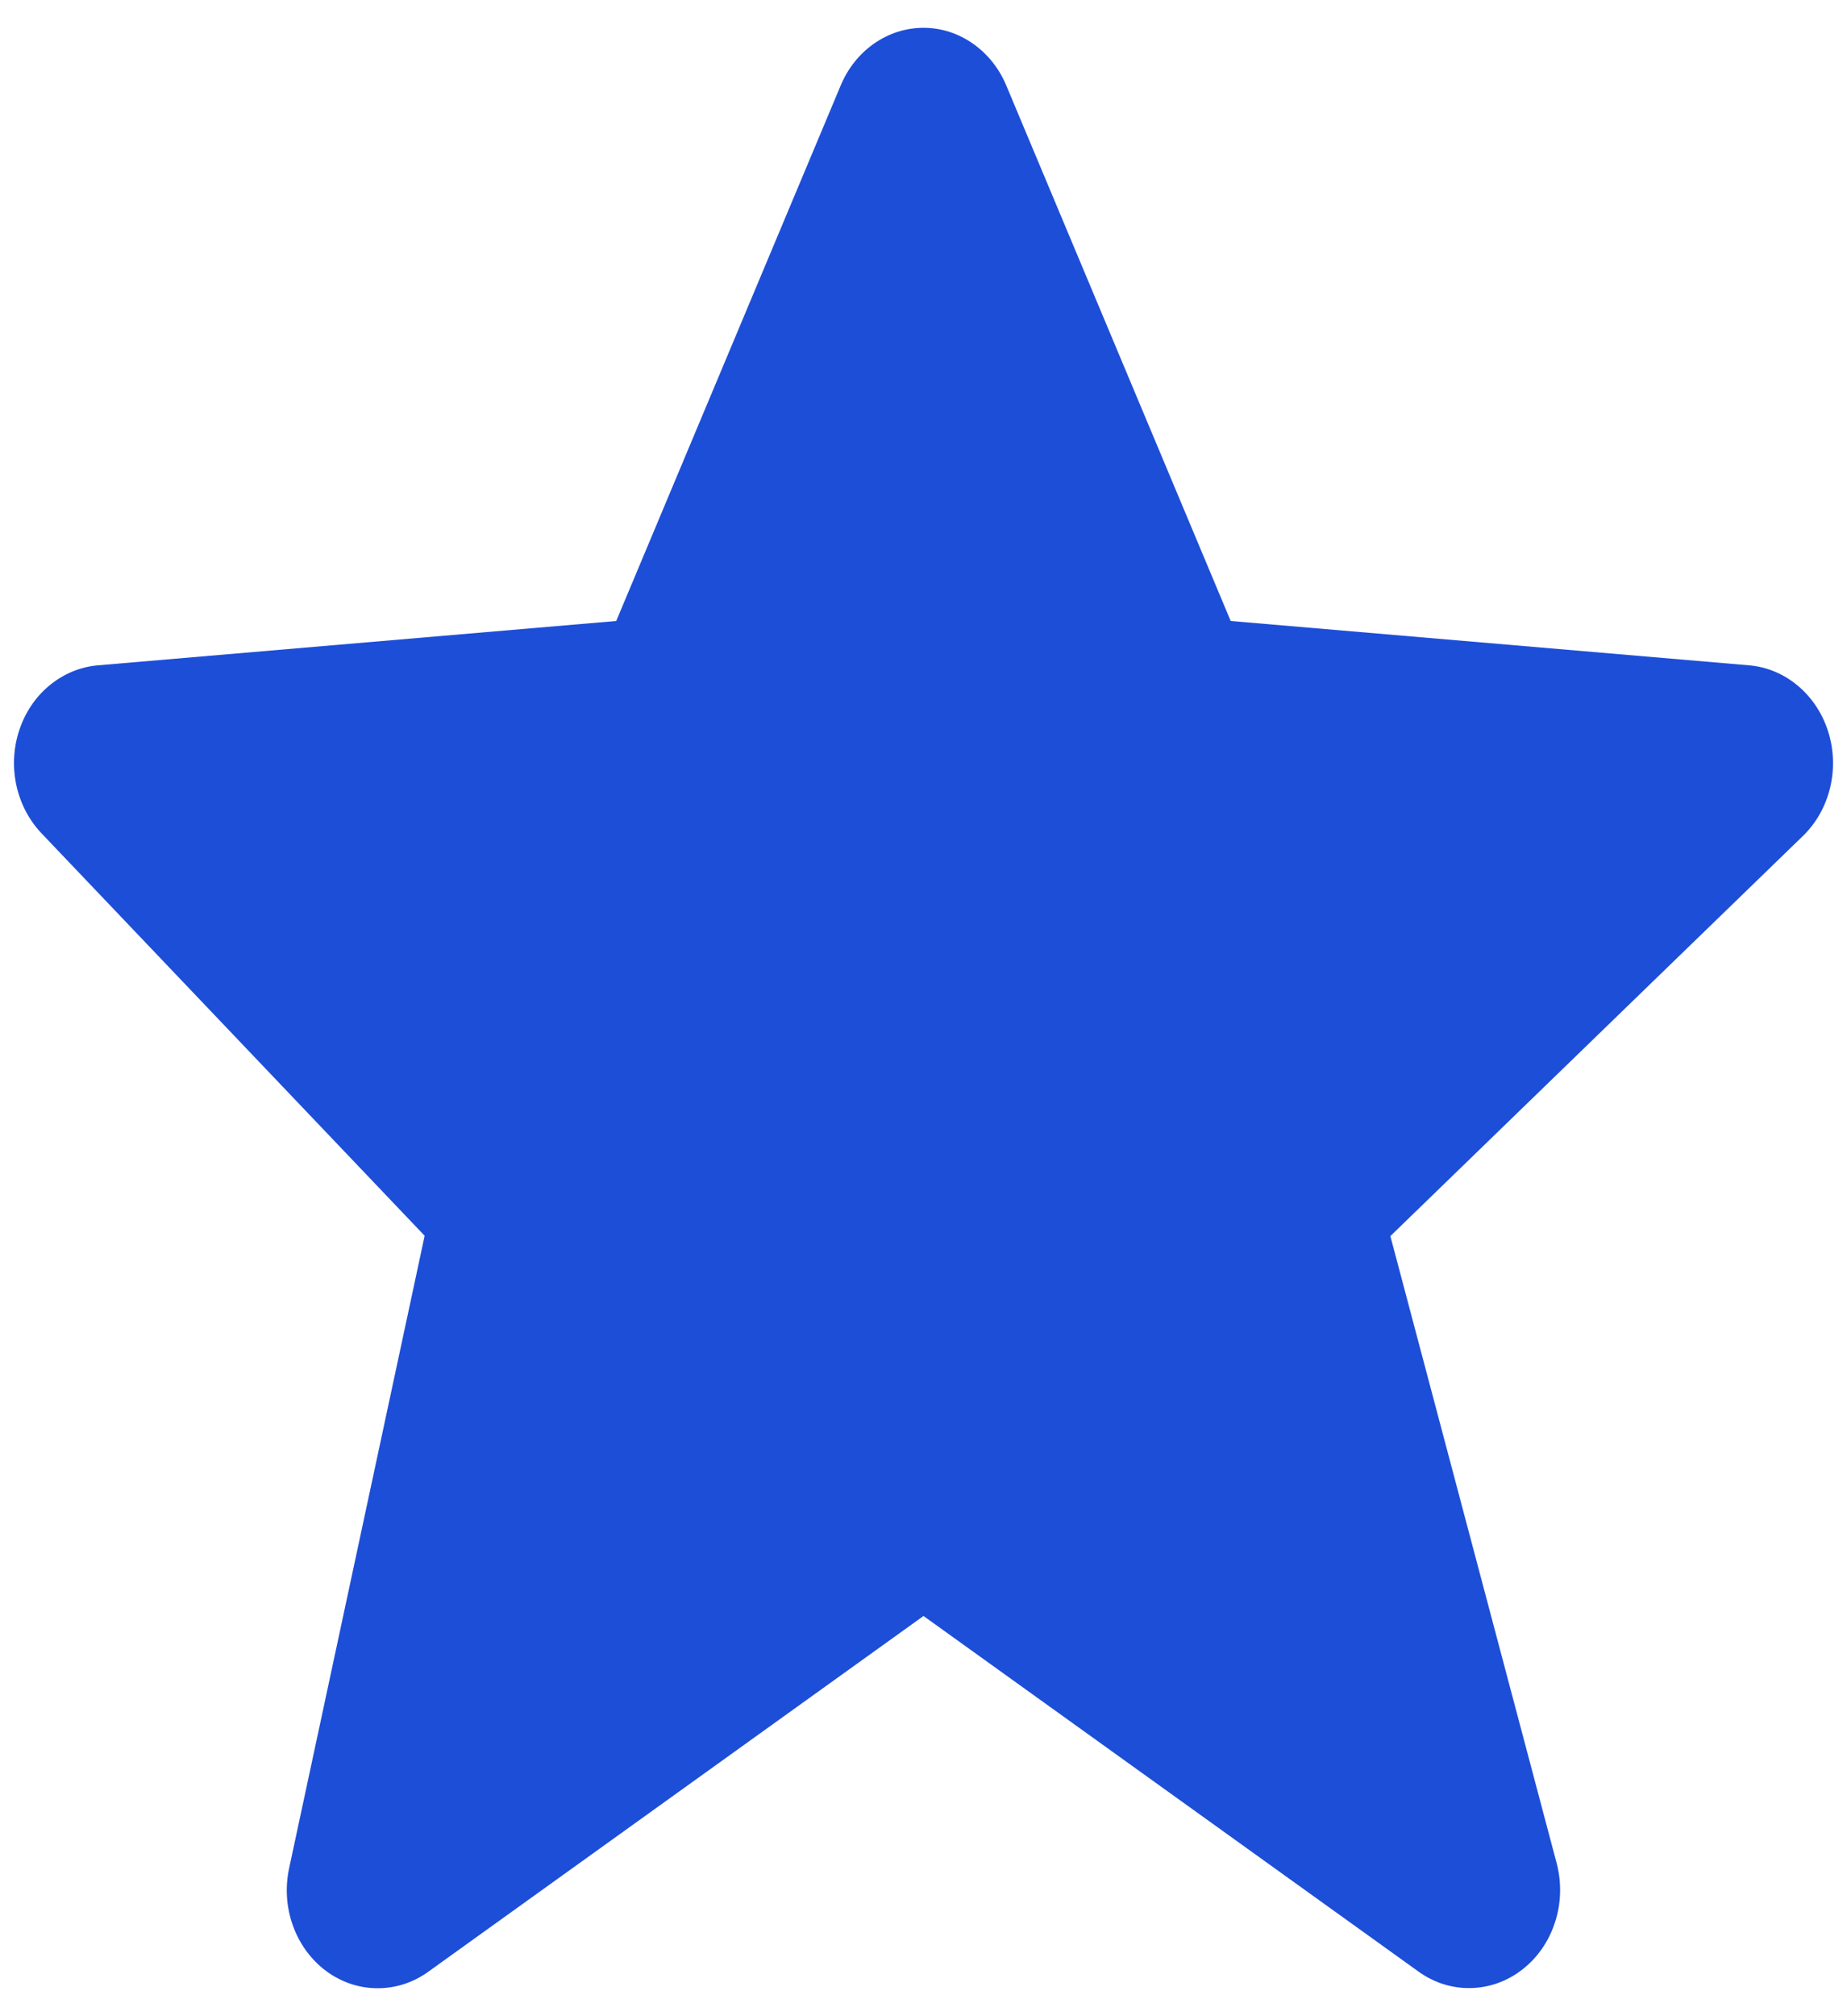 <svg width="22" height="24" viewBox="0 0 22 24" fill="none" xmlns="http://www.w3.org/2000/svg">
<path d="M21.776 8.709C21.708 8.493 21.582 8.303 21.415 8.163C21.248 8.023 21.047 7.938 20.836 7.92L14.659 7.392L11.987 1.02C11.902 0.815 11.763 0.641 11.588 0.519C11.413 0.396 11.209 0.331 11 0.331C10.792 0.331 10.587 0.396 10.412 0.518C10.237 0.64 10.098 0.814 10.013 1.019L7.34 7.392L1.164 7.92C0.957 7.938 0.759 8.02 0.593 8.156C0.427 8.291 0.302 8.476 0.231 8.687C0.16 8.898 0.148 9.126 0.194 9.344C0.241 9.563 0.345 9.762 0.494 9.919L5.058 14.71L3.444 22.238C3.395 22.465 3.41 22.704 3.489 22.922C3.567 23.14 3.705 23.328 3.883 23.461C4.062 23.594 4.274 23.666 4.491 23.667C4.708 23.669 4.921 23.601 5.101 23.471L11 19.236L16.899 23.471C17.083 23.603 17.301 23.671 17.522 23.665C17.744 23.66 17.958 23.582 18.137 23.441C18.316 23.301 18.451 23.105 18.523 22.879C18.596 22.654 18.602 22.41 18.542 22.18L16.561 14.714L21.475 9.951C21.797 9.639 21.915 9.151 21.776 8.709Z" fill="#1D4ED8"/>
</svg>
